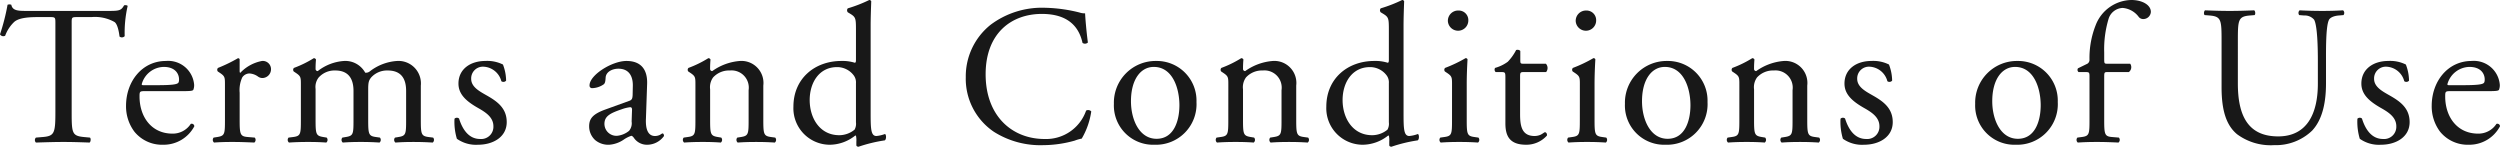 <svg id="レイヤー_1" data-name="レイヤー 1" xmlns="http://www.w3.org/2000/svg" viewBox="0 0 314.72 18.471"><defs><style>.cls-1{fill:#181818;}</style></defs><path class="cls-1" d="M9.022,14.122c0,2.624.051,2.975,1.5,3.124l.8.075c.15.1.101.55-.05.625-1.425-.05-2.274-.075-3.274-.075s-1.874.025-3.474.075a.436.436,0,0,1,0-.625l.899-.075c1.425-.125,1.55-.5,1.55-3.124V2.95c0-.775,0-.8-.75-.8h-1.375c-1.074,0-2.449.05-3.074.624A4.557,4.557,0,0,0,.65,4.499.483.483,0,0,1,0,4.324,26.269,26.269,0,0,0,.95.601a.624.624,0,0,1,.475,0c.15.8.975.774,2.124.774h10.123c1.35,0,1.574-.05,1.949-.7.125-.05.4-.024.45.075a15.105,15.105,0,0,0-.375,3.8.47.47,0,0,1-.649.05c-.075-.625-.25-1.55-.625-1.825a4.986,4.986,0,0,0-2.899-.624H9.748c-.75,0-.726.024-.726.85Z"/><path class="cls-1" d="M18.241,11.473c-.649,0-.675.05-.675.675,0,2.524,1.475,4.674,4.149,4.674a2.693,2.693,0,0,0,2.299-1.225.331.331,0,0,1,.45.3A4.369,4.369,0,0,1,20.541,18.221a4.477,4.477,0,0,1-3.624-1.649,5.305,5.305,0,0,1-1.05-3.249c0-3.074,2.024-5.648,5.023-5.648a3.275,3.275,0,0,1,3.549,2.974,1.552,1.552,0,0,1-.1.65c-.075.149-.425.175-1.475.175Zm1.55-.75c1.85,0,2.399-.1,2.6-.25.075-.05.149-.149.149-.475,0-.7-.475-1.574-1.924-1.574a2.934,2.934,0,0,0-2.774,2.174c0,.05,0,.125.175.125Z"/><path class="cls-1" d="M28.319,10.698c0-.976,0-1.101-.675-1.55L27.42,8.998a.34.34,0,0,1,.024-.449,19.318,19.318,0,0,0,2.524-1.226c.125.025.2.075.2.176V8.948c0,.125.025.2.075.225a5.05,5.05,0,0,1,2.749-1.499,1.035,1.035,0,0,1,1.125.999A1.109,1.109,0,0,1,33.043,9.823a.964.964,0,0,1-.55-.175A2.048,2.048,0,0,0,31.394,9.248a1.111,1.111,0,0,0-.899.5,3.801,3.801,0,0,0-.325,1.925v3.398c0,1.8.05,2.1,1,2.175l.899.075a.438.438,0,0,1-.05.625c-1.175-.05-1.899-.075-2.774-.075-.899,0-1.649.025-2.299.075a.437.437,0,0,1-.051-.625l.476-.075c.925-.149.949-.375.949-2.175Z"/><path class="cls-1" d="M51.126,11.447c0-1.699-.75-2.574-2.324-2.574a2.694,2.694,0,0,0-2.075.875c-.3.375-.375.625-.375,1.5v3.823c0,1.8.051,2.05.95,2.175l.525.075a.438.438,0,0,1-.051.625c-.75-.05-1.475-.075-2.35-.075-.899,0-1.574.025-2.274.075a.438.438,0,0,1-.05-.625l.45-.075c.925-.149.95-.375.95-2.175v-3.624c0-1.674-.75-2.574-2.3-2.574a2.679,2.679,0,0,0-2.1.9,1.944,1.944,0,0,0-.375,1.424v3.874c0,1.8.05,2.025.95,2.175l.449.075a.437.437,0,0,1-.05.625c-.675-.05-1.399-.075-2.274-.075-.899,0-1.649.025-2.424.075a.437.437,0,0,1-.051-.625l.601-.075c.925-.125.949-.375.949-2.175v-4.373c0-.976,0-1.101-.675-1.55L36.979,8.998a.34.34,0,0,1,.024-.449,13.632,13.632,0,0,0,2.5-1.226.292.292,0,0,1,.274.176c-.05.574-.05.949-.05,1.174a.263.263,0,0,0,.275.275,6.003,6.003,0,0,1,3.324-1.274,2.853,2.853,0,0,1,2.649,1.475.783.783,0,0,0,.624-.2A6.26,6.26,0,0,1,50.001,7.674a2.826,2.826,0,0,1,2.975,3.099v4.299c0,1.8.05,2.05.949,2.175l.601.075a.437.437,0,0,1-.051.625c-.824-.05-1.549-.075-2.424-.075-.9,0-1.575.025-2.274.075a.437.437,0,0,1-.05-.625l.449-.075c.925-.149.95-.375.95-2.175Z"/><path class="cls-1" d="M63.315,8.123a5.85,5.85,0,0,1,.399,2.025.434.434,0,0,1-.6.074A2.437,2.437,0,0,0,60.916,8.398a1.477,1.477,0,0,0-1.6,1.524c0,1.025,1.05,1.575,1.924,2.074,1.325.75,2.55,1.6,2.55,3.375,0,1.899-1.75,2.849-3.6,2.849a4.163,4.163,0,0,1-2.674-.749,7.435,7.435,0,0,1-.3-2.524.423.423,0,0,1,.574-.025c.426,1.375,1.226,2.574,2.649,2.574a1.539,1.539,0,0,0,1.675-1.6c0-1.149-1-1.774-1.925-2.3-1.449-.824-2.474-1.699-2.474-3.074,0-1.824,1.499-2.849,3.398-2.849A4.438,4.438,0,0,1,63.315,8.123Z"/><path class="cls-1" d="M79.216,12.697c.375-.125.399-.35.425-.725l.024-1.149c.025-.925-.274-2.175-1.824-2.175-.7,0-1.55.35-1.6,1.125-.025.399-.05.699-.25.85a2.691,2.691,0,0,1-1.425.475.316.316,0,0,1-.35-.35c0-1.3,2.824-3.074,4.648-3.074,1.8,0,2.675,1.05,2.6,2.924l-.149,4.35c-.051,1.149.175,2.174,1.149,2.174a1.449,1.449,0,0,0,.625-.149c.125-.075.25-.176.324-.176.101,0,.176.15.176.325a2.623,2.623,0,0,1-2.1,1.1,1.994,1.994,0,0,1-1.625-.774c-.1-.15-.25-.35-.399-.35a3.814,3.814,0,0,0-.975.499,3.697,3.697,0,0,1-1.8.625,2.587,2.587,0,0,1-1.75-.574,2.339,2.339,0,0,1-.774-1.75c0-.975.475-1.55,2.074-2.124ZM77.666,17.097a2.825,2.825,0,0,0,1.524-.625,1.476,1.476,0,0,0,.325-1.175l.05-1.475c0-.275-.1-.325-.25-.325a4.689,4.689,0,0,0-1.024.25c-1.475.5-2.2.875-2.2,1.85A1.508,1.508,0,0,0,77.666,17.097Z"/><path class="cls-1" d="M87.546,10.698c0-.976,0-1.101-.675-1.55L86.646,8.998a.34.34,0,0,1,.024-.449,13.632,13.632,0,0,0,2.5-1.226.292.292,0,0,1,.274.176c-.05.574-.05.949-.05,1.174a.262.262,0,0,0,.275.275,6.857,6.857,0,0,1,3.499-1.274,2.773,2.773,0,0,1,2.924,3.099v4.299c0,1.8.05,2.05.95,2.175l.55.075a.438.438,0,0,1-.05.625c-.75-.05-1.475-.075-2.35-.075-.9,0-1.649.025-2.324.075a.437.437,0,0,1-.051-.625l.476-.075c.925-.149.949-.375.949-2.175V11.348A2.167,2.167,0,0,0,91.896,8.873a2.727,2.727,0,0,0-2.125.875,2.104,2.104,0,0,0-.375,1.5v3.823c0,1.8.05,2.025.95,2.175l.449.075a.437.437,0,0,1-.05.625c-.675-.05-1.399-.075-2.274-.075-.899,0-1.649.025-2.35.075a.438.438,0,0,1-.05-.625l.525-.075c.925-.125.949-.375.949-2.175Z"/><path class="cls-1" d="M109.604,14.222c0,1.975.024,2.899.725,2.899a4.093,4.093,0,0,0,1.075-.25c.175.05.199.675-.025.8a18.856,18.856,0,0,0-3.299.8c-.15,0-.275-.075-.275-.2V17.846a2.793,2.793,0,0,0-.05-.774h-.101a5.201,5.201,0,0,1-3.148,1.149,4.592,4.592,0,0,1-4.624-4.799c0-3.499,2.649-5.748,6.048-5.748a5.134,5.134,0,0,1,1.675.225c.125,0,.15-.149.15-.35V3.774c0-1.475-.025-1.624-.775-2.074l-.25-.15a.382.382,0,0,1,0-.5A17.608,17.608,0,0,0,109.429,0a.277.277,0,0,1,.25.15c-.025.75-.075,2-.075,3.1Zm-1.85-3.749a1.464,1.464,0,0,0-.275-.975,2.608,2.608,0,0,0-2.1-1.05c-2.274,0-3.449,1.975-3.449,4.149,0,2.274,1.275,4.424,3.725,4.424a3.057,3.057,0,0,0,1.925-.7,1.519,1.519,0,0,0,.175-.925Z"/><path class="cls-1" d="M124.729,3.1a10.767,10.767,0,0,1,6.748-2.124,19.271,19.271,0,0,1,4.424.6,1.874,1.874,0,0,0,.7.1c.025.575.15,2.149.35,3.675a.528.528,0,0,1-.675.05c-.375-1.7-1.499-3.649-5.123-3.649-3.824,0-7.074,2.425-7.074,7.599,0,5.248,3.324,8.147,7.424,8.147a5.329,5.329,0,0,0,5.224-3.574.524.524,0,0,1,.649.101,9.392,9.392,0,0,1-1.199,3.424,4.98,4.98,0,0,0-.875.25,14.727,14.727,0,0,1-3.949.574,10.952,10.952,0,0,1-6.224-1.674,8.059,8.059,0,0,1-3.549-6.874A8.304,8.304,0,0,1,124.729,3.1Z"/><path class="cls-1" d="M150.623,12.848a5.105,5.105,0,0,1-5.274,5.373,4.94,4.94,0,0,1-5.123-5.148,5.252,5.252,0,0,1,5.323-5.398A4.993,4.993,0,0,1,150.623,12.848Zm-5.374-4.424c-1.649,0-2.874,1.574-2.874,4.323,0,2.274,1.024,4.725,3.224,4.725,2.2,0,2.875-2.3,2.875-4.225C148.474,11.123,147.624,8.424,145.249,8.424Z"/><path class="cls-1" d="M154.633,10.698c0-.976,0-1.101-.675-1.55L153.733,8.998a.34.34,0,0,1,.024-.449,13.632,13.632,0,0,0,2.5-1.226.292.292,0,0,1,.274.176c-.05.574-.05.949-.05,1.174a.263.263,0,0,0,.275.275,6.853,6.853,0,0,1,3.499-1.274,2.773,2.773,0,0,1,2.924,3.099v4.299c0,1.8.05,2.05.95,2.175l.549.075a.438.438,0,0,1-.05.625c-.75-.05-1.474-.075-2.349-.075-.899,0-1.649.025-2.324.075a.438.438,0,0,1-.051-.625l.476-.075c.925-.149.949-.375.949-2.175V11.348a2.167,2.167,0,0,0-2.35-2.475,2.726,2.726,0,0,0-2.124.875,2.104,2.104,0,0,0-.375,1.5v3.823c0,1.8.05,2.025.95,2.175l.449.075a.437.437,0,0,1-.05.625c-.675-.05-1.399-.075-2.274-.075-.899,0-1.649.025-2.35.075a.438.438,0,0,1-.05-.625l.525-.075c.925-.125.949-.375.949-2.175Z"/><path class="cls-1" d="M176.69,14.222c0,1.975.024,2.899.725,2.899a4.069,4.069,0,0,0,1.074-.25c.176.05.2.675-.024.8a18.856,18.856,0,0,0-3.299.8c-.15,0-.275-.075-.275-.2V17.846a2.792,2.792,0,0,0-.05-.774h-.101a5.201,5.201,0,0,1-3.148,1.149,4.592,4.592,0,0,1-4.624-4.799c0-3.499,2.649-5.748,6.048-5.748a5.134,5.134,0,0,1,1.675.225c.125,0,.15-.149.15-.35V3.774c0-1.475-.025-1.624-.775-2.074l-.25-.15a.38.38,0,0,1,0-.5A17.608,17.608,0,0,0,176.515,0a.277.277,0,0,1,.25.15c-.025.75-.075,2-.075,3.1Zm-1.85-3.749a1.464,1.464,0,0,0-.275-.975,2.608,2.608,0,0,0-2.1-1.05c-2.274,0-3.449,1.975-3.449,4.149,0,2.274,1.275,4.424,3.725,4.424a3.057,3.057,0,0,0,1.925-.7,1.519,1.519,0,0,0,.175-.925Z"/><path class="cls-1" d="M182.794,10.698c0-.976,0-1.101-.675-1.55L181.895,8.998a.34.34,0,0,1,.024-.449,17.2,17.2,0,0,0,2.575-1.226.232.232,0,0,1,.25.15c-.051.875-.101,2.074-.101,3.1v4.498c0,1.8.05,2.05.95,2.175l.524.075a.438.438,0,0,1-.05.625c-.75-.05-1.475-.075-2.35-.075-.899,0-1.649.025-2.35.075a.438.438,0,0,1-.05-.625l.525-.075c.925-.125.949-.375.949-2.175Zm2.05-8.099a1.288,1.288,0,0,1-2.574.05,1.293,1.293,0,0,1,1.35-1.324A1.208,1.208,0,0,1,184.844,2.6Z"/><path class="cls-1" d="M191.811,9.073c-.425,0-.45.075-.45.6v4.674c0,1.45.175,2.774,1.825,2.774a1.908,1.908,0,0,0,.675-.125c.225-.075.55-.35.624-.35.2,0,.301.274.25.425a3.461,3.461,0,0,1-2.624,1.149c-2.149,0-2.6-1.199-2.6-2.699V9.798c0-.675-.024-.725-.524-.725h-.7a.416.416,0,0,1-.075-.524,4.974,4.974,0,0,0,1.6-.775,6.176,6.176,0,0,0,1.05-1.475c.125-.05.425-.05.525.125v1.125c0,.449.024.475.449.475h2.774a.798.798,0,0,1,.025,1.05Z"/><path class="cls-1" d="M198.886,10.698c0-.976,0-1.101-.675-1.55l-.225-.15a.34.34,0,0,1,.024-.449,17.2,17.2,0,0,0,2.575-1.226.232.232,0,0,1,.25.15c-.051.875-.101,2.074-.101,3.1v4.498c0,1.8.05,2.05.95,2.175l.524.075a.438.438,0,0,1-.05.625c-.75-.05-1.475-.075-2.35-.075-.899,0-1.649.025-2.35.075a.438.438,0,0,1-.05-.625l.525-.075c.925-.125.949-.375.949-2.175ZM200.936,2.6a1.288,1.288,0,0,1-2.574.05,1.293,1.293,0,0,1,1.35-1.324A1.208,1.208,0,0,1,200.936,2.6Z"/><path class="cls-1" d="M214.957,12.848a5.105,5.105,0,0,1-5.274,5.373,4.94,4.94,0,0,1-5.123-5.148,5.252,5.252,0,0,1,5.323-5.398A4.993,4.993,0,0,1,214.957,12.848Zm-5.374-4.424c-1.649,0-2.874,1.574-2.874,4.323,0,2.274,1.024,4.725,3.224,4.725,2.2,0,2.875-2.3,2.875-4.225C212.807,11.123,211.958,8.424,209.583,8.424Z"/><path class="cls-1" d="M218.965,10.698c0-.976,0-1.101-.675-1.55l-.225-.15a.34.34,0,0,1,.024-.449,13.632,13.632,0,0,0,2.5-1.226.292.292,0,0,1,.274.176c-.05.574-.05.949-.05,1.174a.262.262,0,0,0,.275.275,6.857,6.857,0,0,1,3.499-1.274,2.773,2.773,0,0,1,2.924,3.099v4.299c0,1.8.05,2.05.95,2.175l.55.075a.438.438,0,0,1-.05.625c-.75-.05-1.475-.075-2.35-.075-.9,0-1.649.025-2.324.075a.437.437,0,0,1-.051-.625l.476-.075c.925-.149.949-.375.949-2.175V11.348A2.167,2.167,0,0,0,223.315,8.873a2.727,2.727,0,0,0-2.125.875,2.104,2.104,0,0,0-.375,1.5v3.823c0,1.8.05,2.025.95,2.175l.449.075a.437.437,0,0,1-.05.625c-.675-.05-1.399-.075-2.274-.075-.899,0-1.649.025-2.35.075a.438.438,0,0,1-.05-.625l.525-.075c.925-.125.949-.375.949-2.175Z"/><path class="cls-1" d="M237.799,8.123a5.85,5.85,0,0,1,.399,2.025.434.434,0,0,1-.6.074,2.437,2.437,0,0,0-2.199-1.824,1.477,1.477,0,0,0-1.6,1.524c0,1.025,1.05,1.575,1.924,2.074,1.325.75,2.55,1.6,2.55,3.375,0,1.899-1.75,2.849-3.6,2.849a4.163,4.163,0,0,1-2.674-.749,7.435,7.435,0,0,1-.3-2.524.423.423,0,0,1,.574-.025c.426,1.375,1.226,2.574,2.649,2.574a1.539,1.539,0,0,0,1.675-1.6c0-1.149-1-1.774-1.925-2.3-1.449-.824-2.474-1.699-2.474-3.074,0-1.824,1.499-2.849,3.398-2.849A4.438,4.438,0,0,1,237.799,8.123Z"/><path class="cls-1" d="M259.048,12.848a5.105,5.105,0,0,1-5.274,5.373,4.94,4.94,0,0,1-5.123-5.148,5.252,5.252,0,0,1,5.323-5.398A4.993,4.993,0,0,1,259.048,12.848Zm-5.374-4.424c-1.649,0-2.874,1.574-2.874,4.323,0,2.274,1.024,4.725,3.224,4.725,2.2,0,2.875-2.3,2.875-4.225C256.899,11.123,256.049,8.424,253.674,8.424Z"/><path class="cls-1" d="M265.319,9.073c-.425,0-.425.05-.425.725v5.273c0,1.8.051,2.1.95,2.175l.899.075a.438.438,0,0,1-.05.625c-1.125-.05-1.85-.075-2.725-.075-.899,0-1.649.025-2.399.075a.438.438,0,0,1-.05-.625l.575-.075c.925-.125.949-.375.949-2.175V9.798c0-.675,0-.725-.499-.725h-.875a.35.35,0,0,1-.075-.475l1.075-.525a.567.567,0,0,0,.374-.5,11.209,11.209,0,0,1,.775-4.398A4.916,4.916,0,0,1,268.319,0c1.324,0,2.449.601,2.449,1.5a.956.956,0,0,1-.95.899.712.712,0,0,1-.6-.3A2.79,2.79,0,0,0,267.219,1a1.928,1.928,0,0,0-1.775,1.375,13.279,13.279,0,0,0-.55,4.224v.725c0,.675,0,.7.425.7h2.85a.771.771,0,0,1-.175,1.05Z"/><path class="cls-1" d="M291.791,7.648c0-1.55-.05-4.424-.475-5.174a1.547,1.547,0,0,0-1.25-.524l-.625-.05a.453.453,0,0,1,.051-.601c.949.051,1.874.075,2.849.075,1.05,0,1.725-.024,2.625-.075a.433.433,0,0,1,.05.601l-.6.05c-.625.05-1.125.274-1.25.6-.375.825-.35,3.699-.35,5.099v2.824c0,2.175-.351,4.475-1.75,5.974a6.582,6.582,0,0,1-4.773,1.824,7.1,7.1,0,0,1-4.674-1.374c-1.325-1.1-1.95-2.925-1.95-5.898V5.1c0-2.6-.05-3.024-1.499-3.149l-.625-.05c-.15-.101-.101-.525.05-.601,1.25.051,2.1.075,3.1.075,1.024,0,1.85-.024,3.074-.075.149.075.199.5.05.601l-.6.05c-1.45.125-1.5.55-1.5,3.149V10.498c0,4.023,1.25,6.673,5.073,6.673,3.625,0,4.999-2.849,4.999-6.648Z"/><path class="cls-1" d="M302.869,8.123a5.85,5.85,0,0,1,.399,2.025.434.434,0,0,1-.6.074,2.437,2.437,0,0,0-2.199-1.824,1.477,1.477,0,0,0-1.6,1.524c0,1.025,1.05,1.575,1.924,2.074,1.325.75,2.55,1.6,2.55,3.375,0,1.899-1.75,2.849-3.6,2.849a4.163,4.163,0,0,1-2.674-.749,7.435,7.435,0,0,1-.3-2.524.423.423,0,0,1,.574-.025c.426,1.375,1.226,2.574,2.649,2.574a1.539,1.539,0,0,0,1.675-1.6c0-1.149-1-1.774-1.925-2.3-1.449-.824-2.474-1.699-2.474-3.074,0-1.824,1.499-2.849,3.398-2.849A4.438,4.438,0,0,1,302.869,8.123Z"/><path class="cls-1" d="M308.497,11.473c-.649,0-.675.05-.675.675,0,2.524,1.475,4.674,4.149,4.674A2.693,2.693,0,0,0,314.27,15.597a.331.331,0,0,1,.45.3,4.369,4.369,0,0,1-3.924,2.324,4.477,4.477,0,0,1-3.624-1.649,5.305,5.305,0,0,1-1.05-3.249c0-3.074,2.024-5.648,5.023-5.648a3.275,3.275,0,0,1,3.549,2.974,1.552,1.552,0,0,1-.1.65c-.075.149-.425.175-1.475.175Zm1.55-.75c1.85,0,2.399-.1,2.6-.25.075-.05.149-.149.149-.475,0-.7-.475-1.574-1.924-1.574a2.934,2.934,0,0,0-2.774,2.174c0,.05,0,.125.175.125Z"/></svg>
